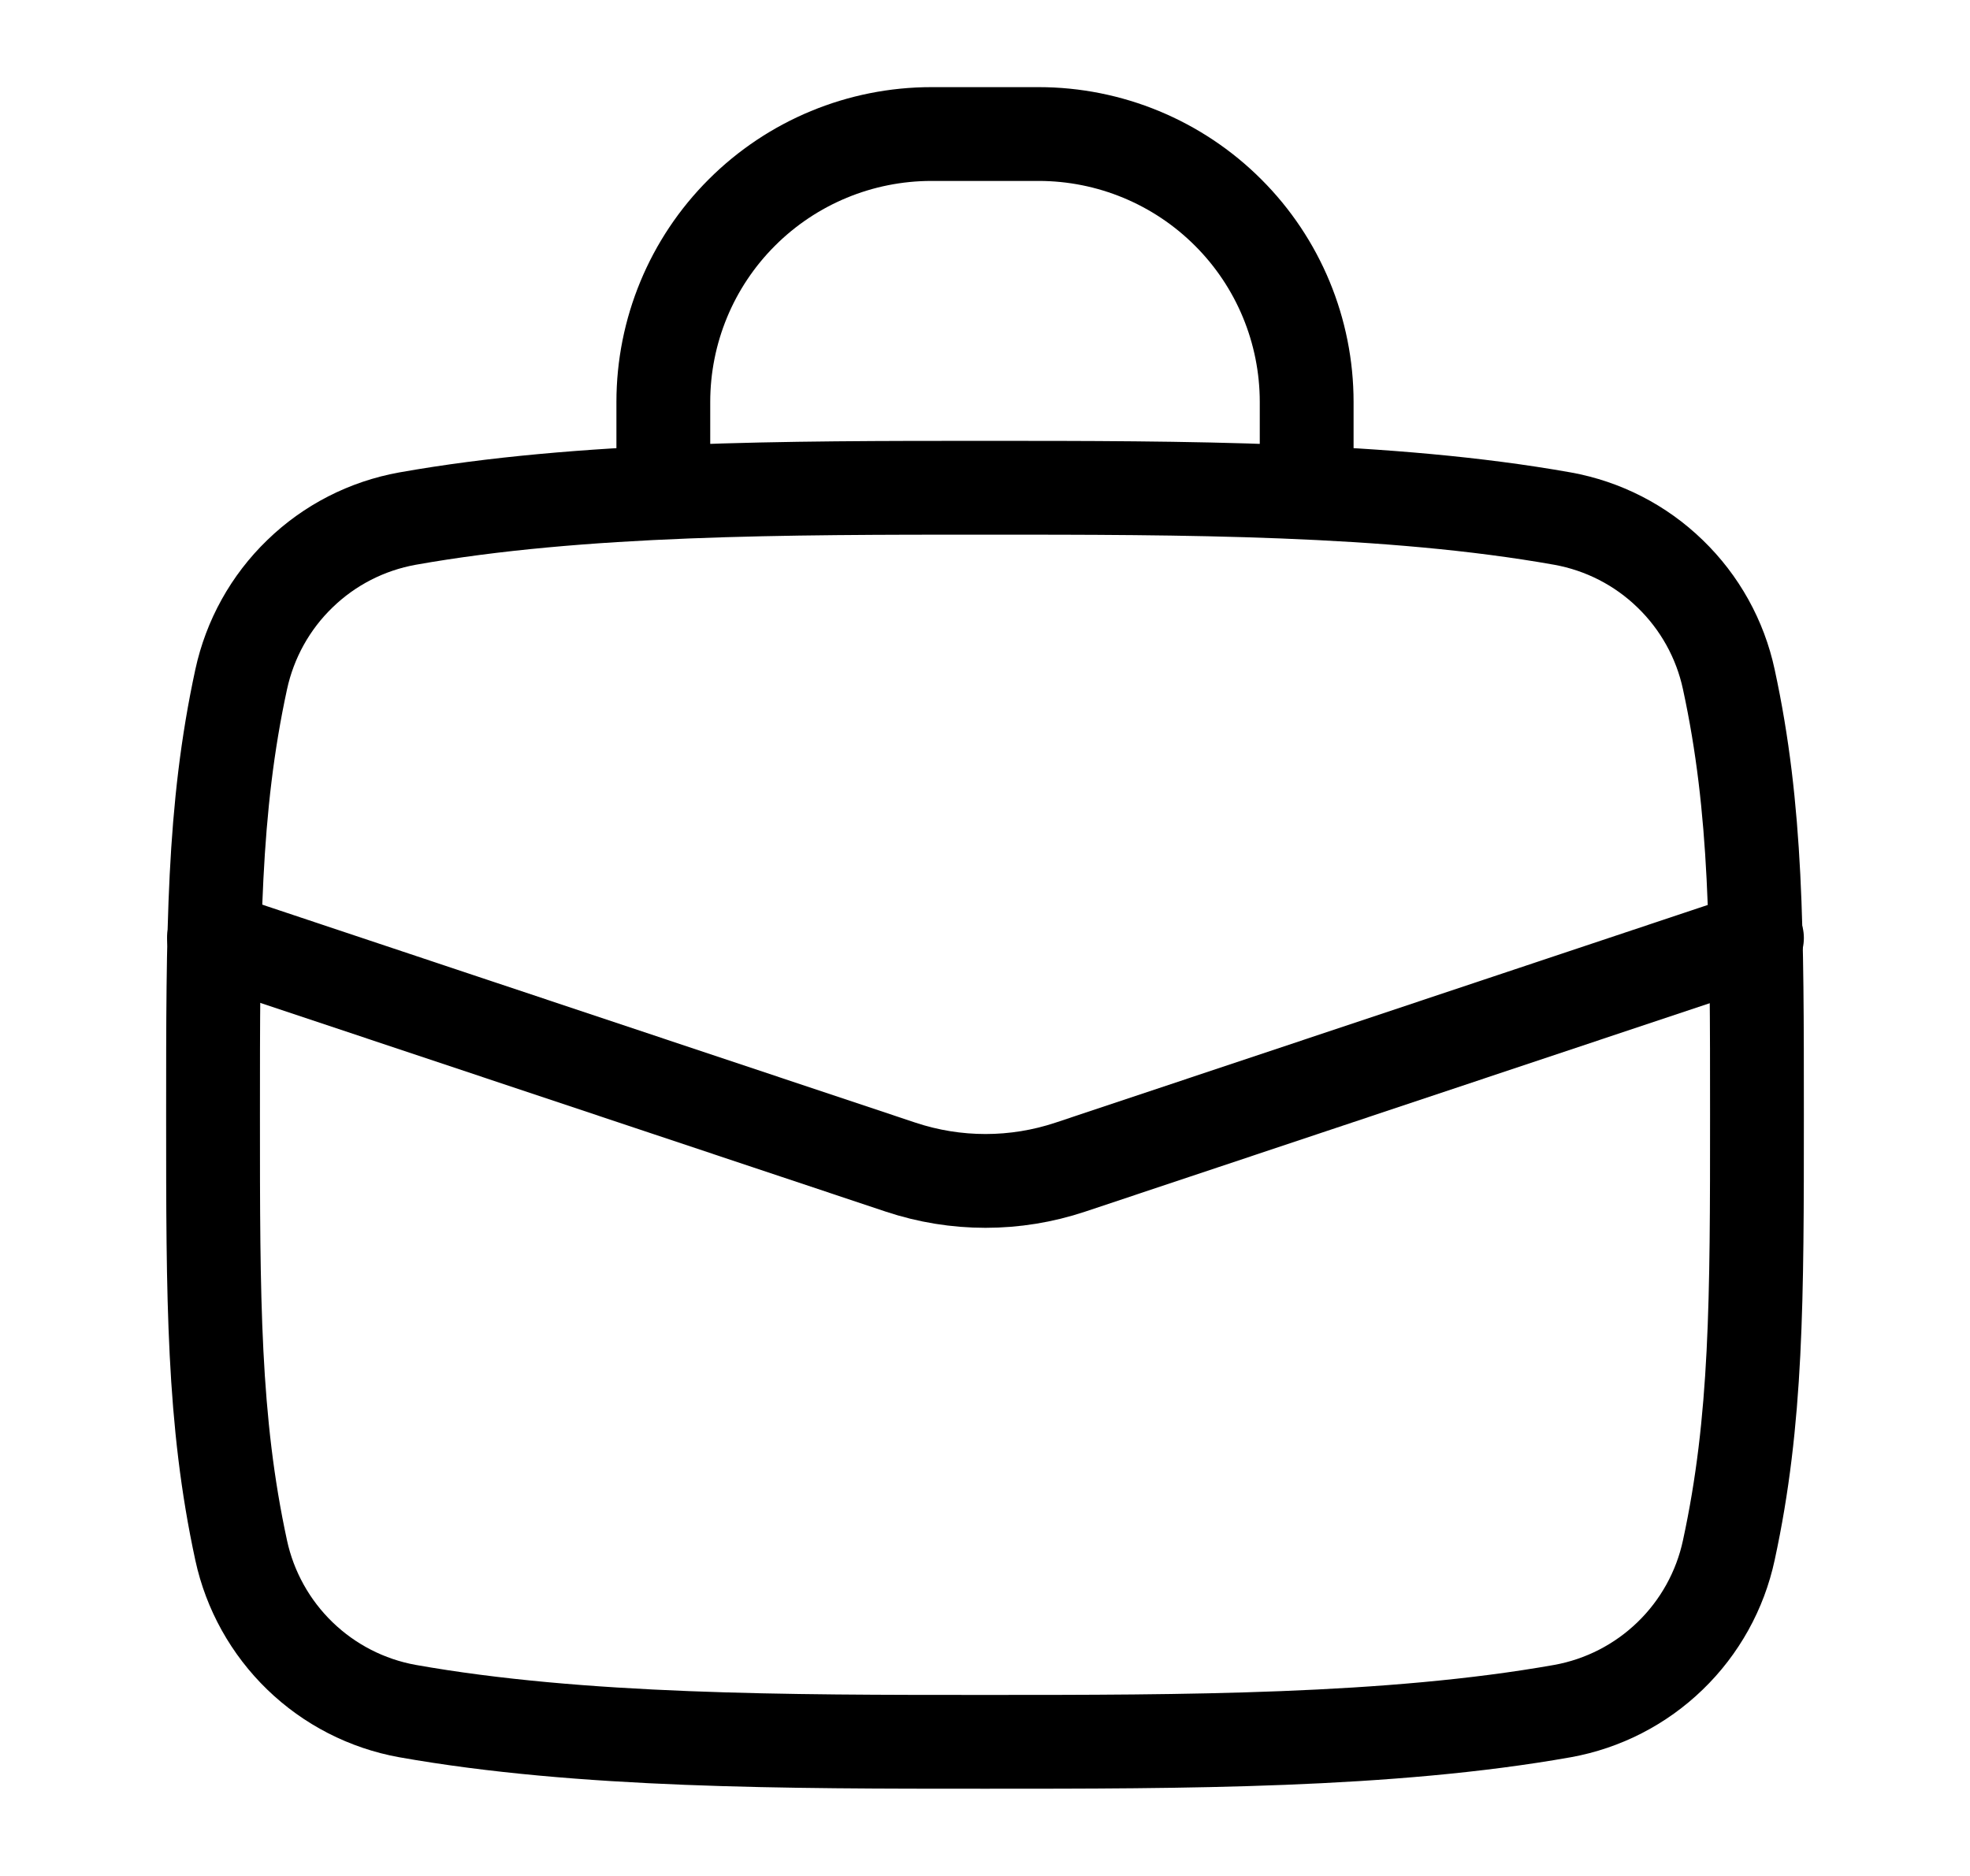 <svg width="21" height="20" viewBox="0 0 21 20" fill="none" xmlns="http://www.w3.org/2000/svg">
<path d="M7.071 5.2V4.286C7.071 3.528 7.372 2.801 7.908 2.266C8.444 1.73 9.171 1.429 9.929 1.429H11.072C11.829 1.429 12.556 1.73 13.092 2.266C13.628 2.801 13.929 3.528 13.929 4.286V5.2M10.5 5.2C8.393 5.2 6.19 5.2 4.343 5.529C3.911 5.607 3.512 5.811 3.197 6.117C2.881 6.422 2.664 6.814 2.571 7.243C2.271 8.629 2.271 9.92 2.271 11.886C2.271 13.852 2.271 15.143 2.571 16.529C2.664 16.958 2.882 17.349 3.197 17.654C3.512 17.959 3.911 18.164 4.343 18.242C6.19 18.57 8.393 18.57 10.5 18.57C12.607 18.57 14.81 18.57 16.657 18.242C17.089 18.164 17.488 17.959 17.803 17.654C18.119 17.349 18.337 16.956 18.429 16.527C18.729 15.143 18.729 13.852 18.729 11.884C18.729 9.92 18.729 8.627 18.429 7.243C18.337 6.814 18.119 6.422 17.803 6.117C17.488 5.811 17.089 5.607 16.657 5.529C14.81 5.2 12.607 5.2 10.5 5.2Z" stroke="black" stroke-linecap="round" stroke-linejoin="round"/>
<path d="M2.281 10L9.6 12.443C10.188 12.639 10.823 12.639 11.41 12.443L18.729 10" stroke="black" stroke-linecap="round" stroke-linejoin="round"/>
</svg>

